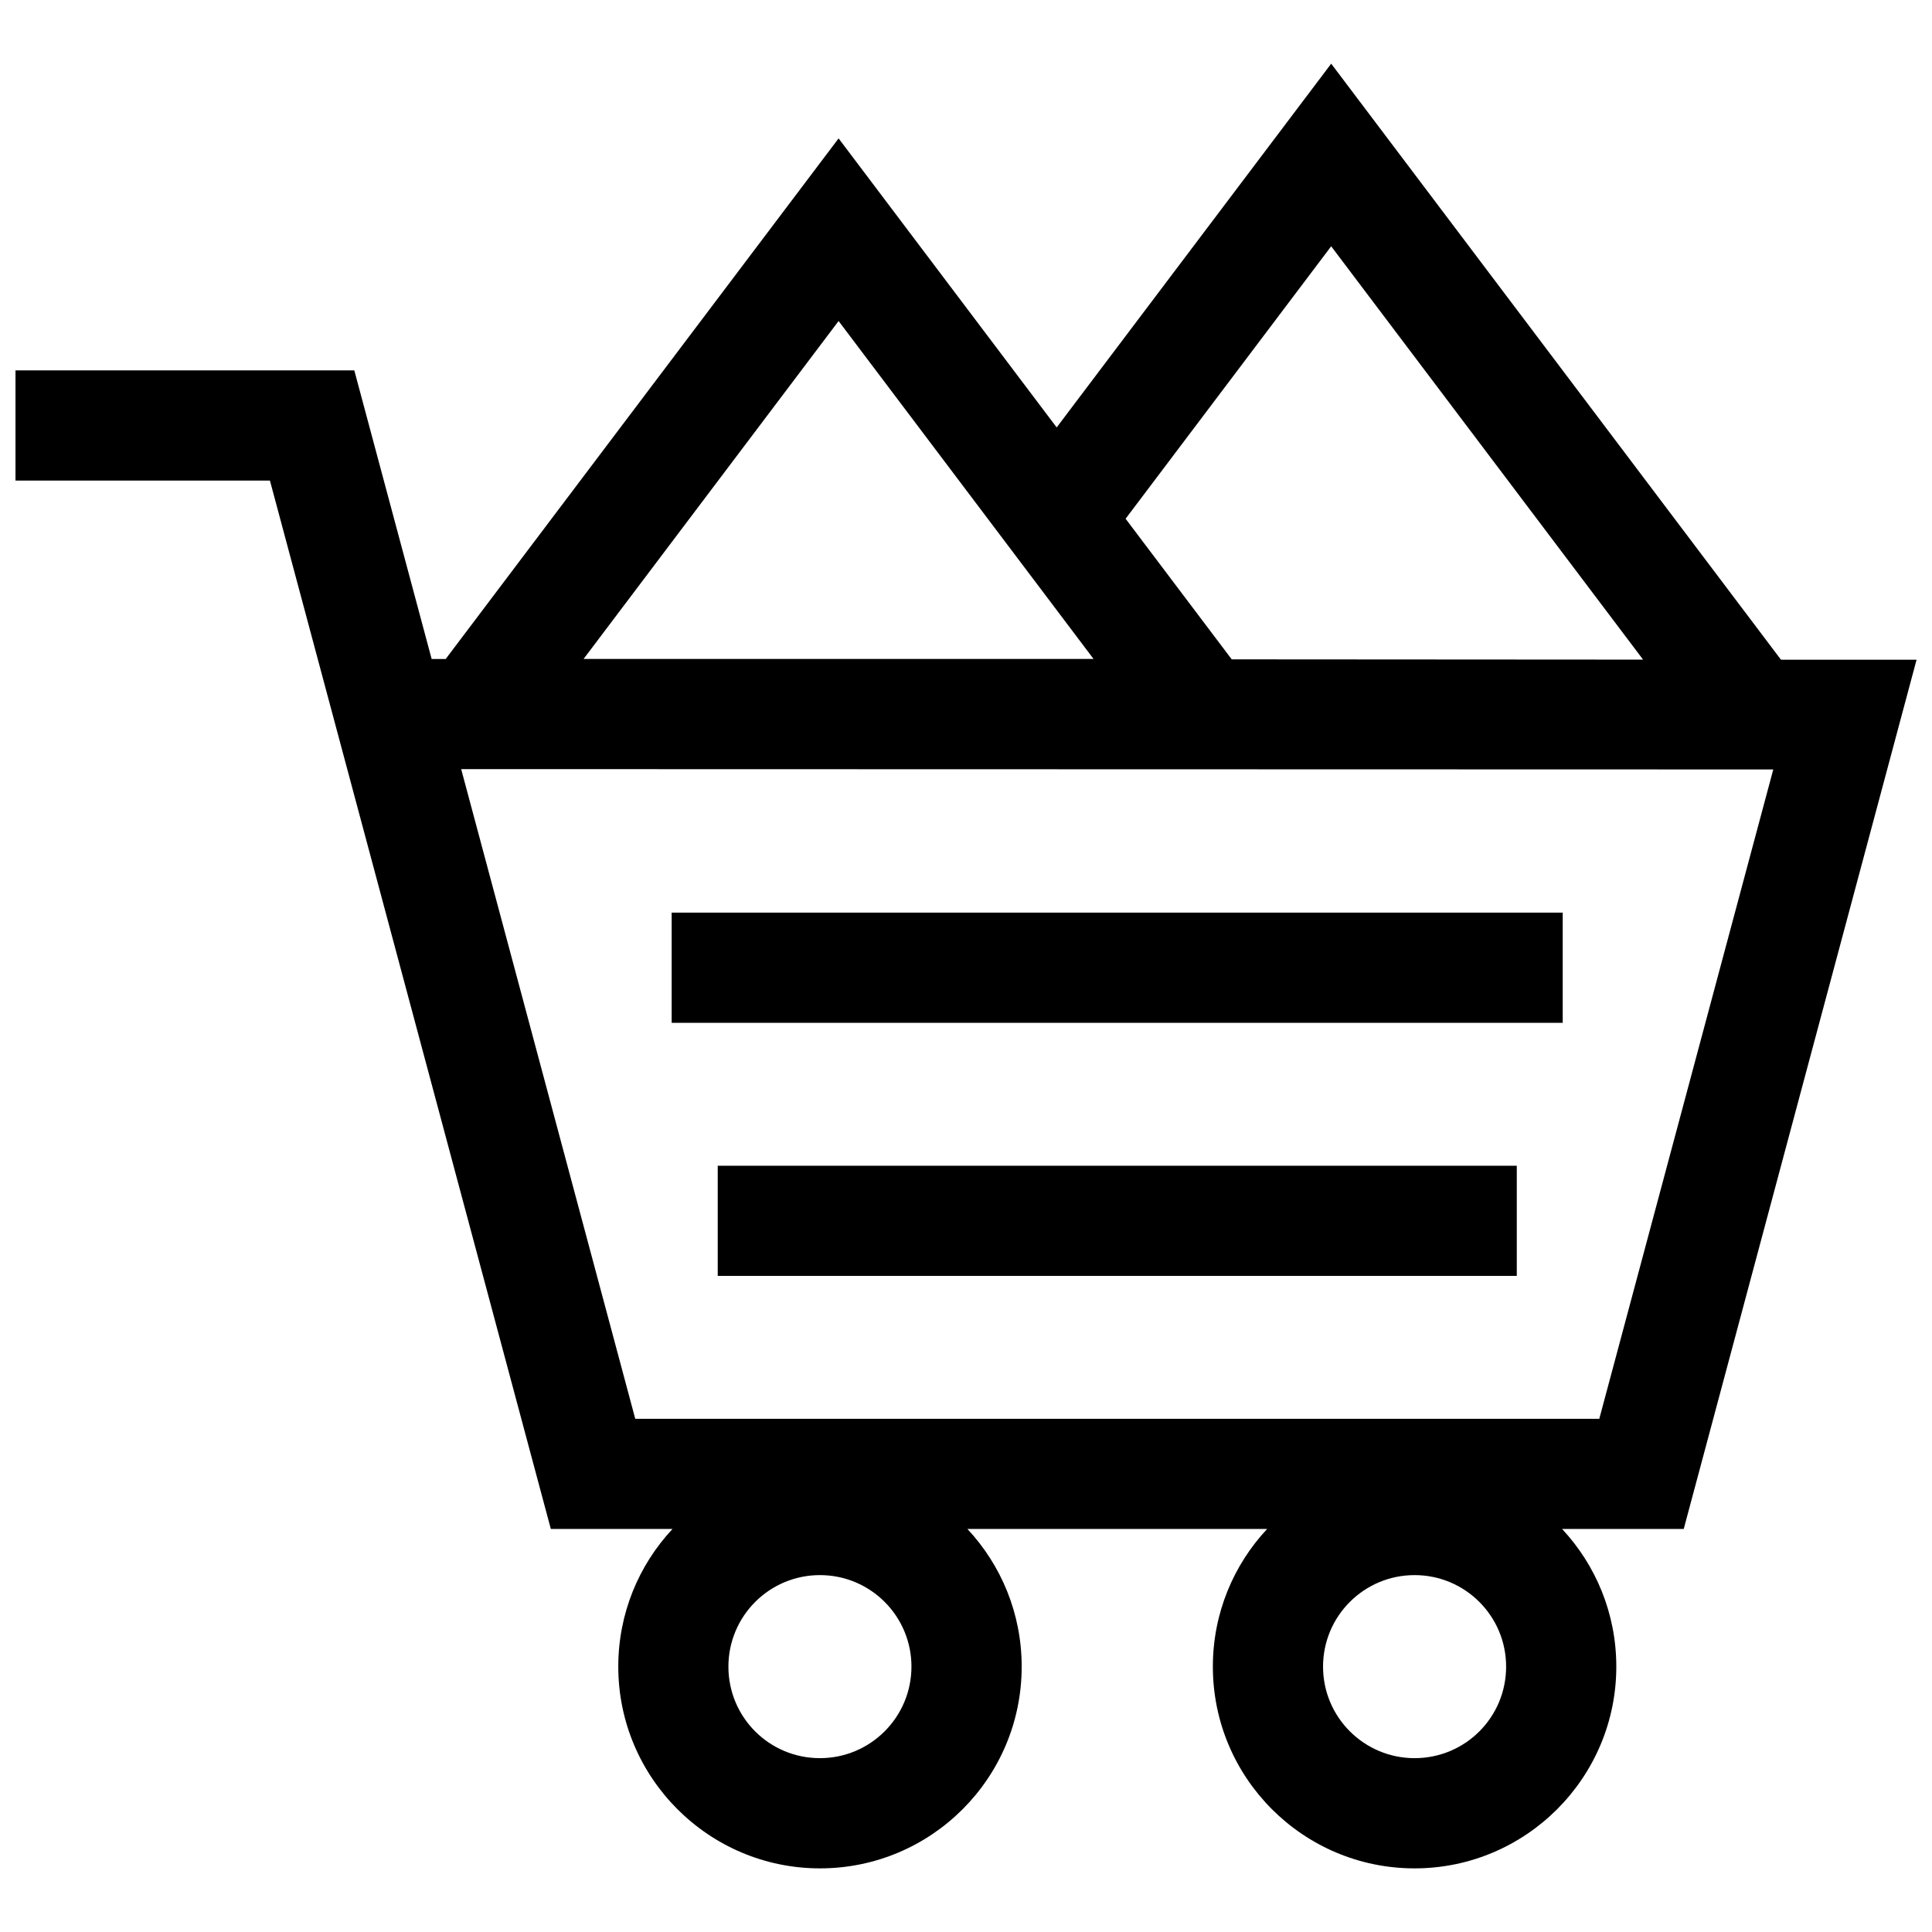 <?xml version="1.0" encoding="UTF-8"?>
<!-- Uploaded to: ICON Repo, www.svgrepo.com, Generator: ICON Repo Mixer Tools -->
<svg width="800px" height="800px" version="1.1" viewBox="144 144 512 512" xmlns="http://www.w3.org/2000/svg">
 <defs>
  <clipPath id="a">
   <path d="m148.09 160h503.81v480h-503.81z"/>
  </clipPath>
 </defs>
 <g clip-path="url(#a)">
  <path d="m361.29 561.42c13.402 0 24.254 10.852 24.254 24.254 0 13.391-10.871 24.254-24.254 24.254-13.422 0-24.254-10.82-24.254-24.254 0-13.402 10.863-24.254 24.254-24.254m133.33 24.254c0-13.402 10.863-24.254 24.262-24.254 13.402 0 24.254 10.852 24.254 24.254 0 13.43-10.82 24.254-24.254 24.254-13.398 0-24.262-10.863-24.262-24.254zm-24.203-266.94-28.121-37.262 54.48-72.207 82.656 109.54zm-204.2 29.09 347.72 0.09-46.109 172.08h-255.48zm100.02-167.15-104.12 137.96h-3.727l-20.496-76.477h-89.789v29.199h67.43l74.441 277.84h32.242c-8.918 9.543-14.367 22.371-14.367 36.477 0 29.461 23.973 53.465 53.453 53.465 29.512 0 53.453-23.941 53.453-53.465 0-14.105-5.461-26.934-14.379-36.477h79.422c-8.918 9.543-14.379 22.371-14.379 36.477 0 29.512 23.949 53.465 53.465 53.465 29.473 0 53.453-23.992 53.453-53.465 0-14.105-5.461-26.934-14.367-36.477h32.234l61.707-230.36-35.941-0.012-119.19-157.95-72.75 96.398zm191.9 205.18h-236.14v29.199h236.14zm-12.172 67.078h-211.76v29.199h211.76zm-179.73-223.86 67.57 89.559h-135.15z" fill-rule="evenodd"/>
 </g>
</svg>